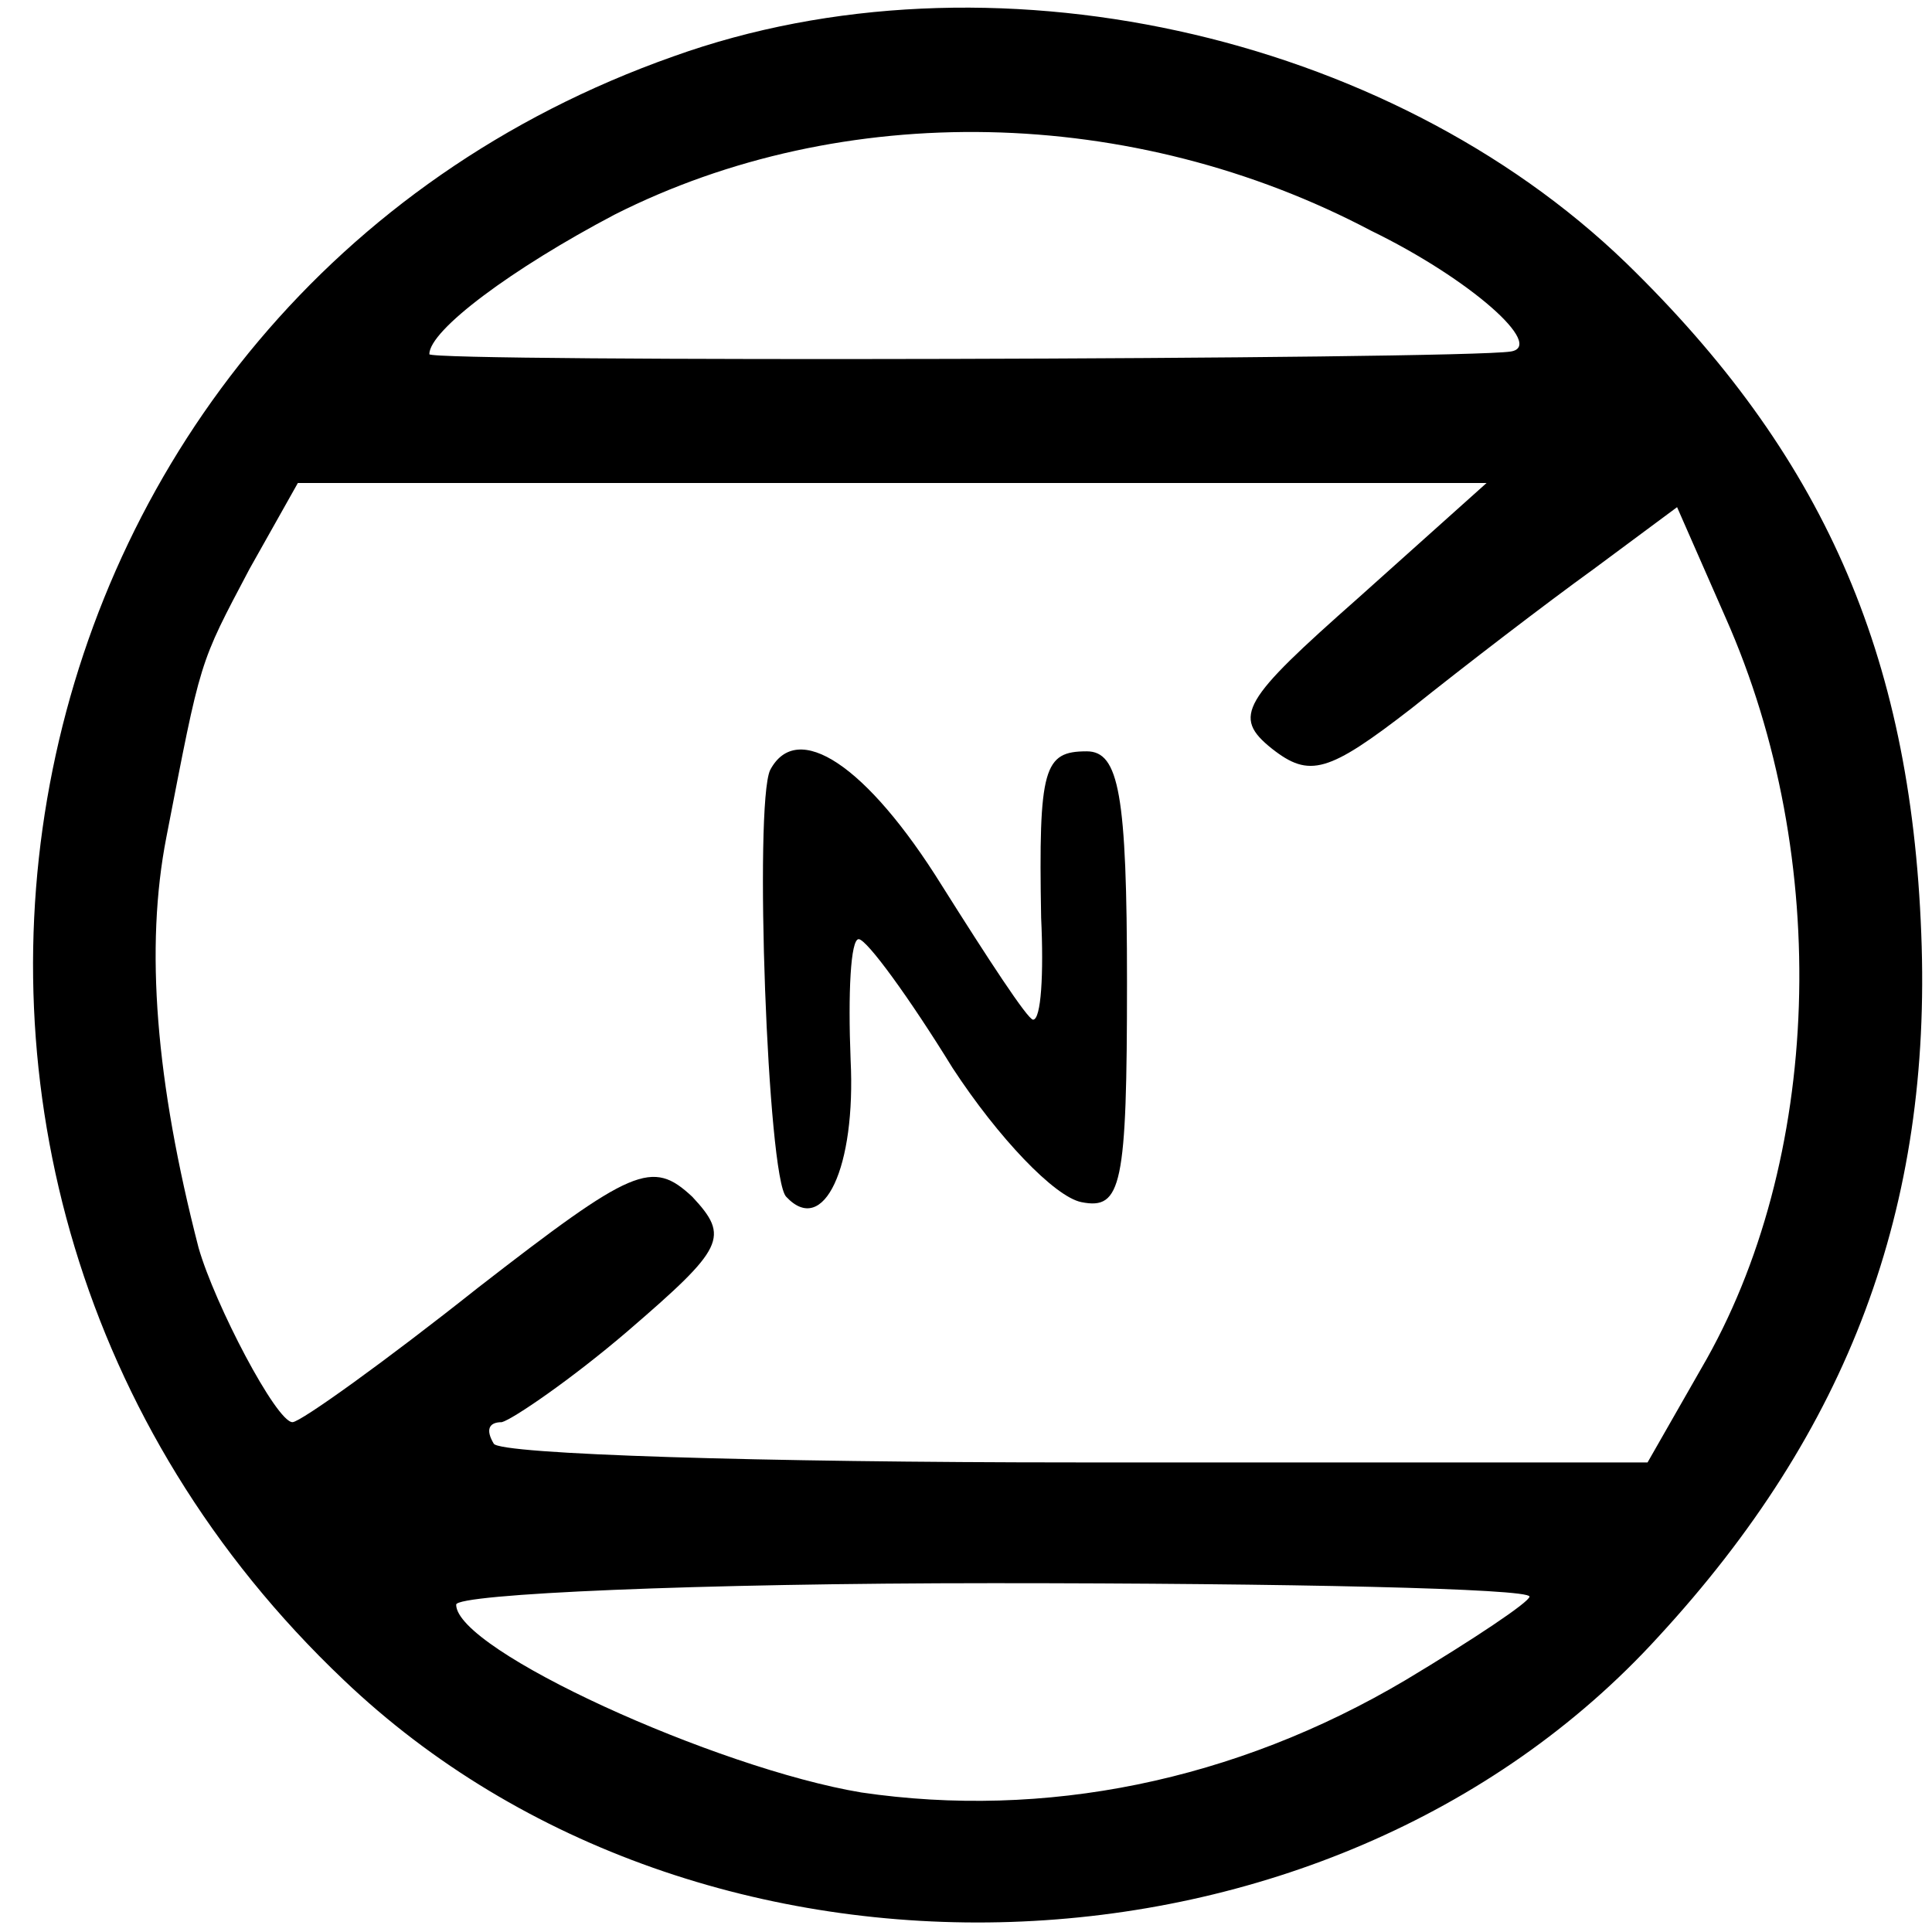 <?xml version="1.0" standalone="no"?>
<!DOCTYPE svg PUBLIC "-//W3C//DTD SVG 20010904//EN"
 "http://www.w3.org/TR/2001/REC-SVG-20010904/DTD/svg10.dtd">
<svg version="1.0" xmlns="http://www.w3.org/2000/svg"
 width="72pt" height="72pt" viewBox="0 0 72 72"
 preserveAspectRatio="xMidYMid meet">
<g transform="translate(0,72) scale(0.1,-0.1)"
fill="#000000" stroke="none">
<path d="M251 699 c-255 -90 -321 -417 -123 -605 133 -127 367 -119 490 16 71
77 102 160 98 262 -4 105 -37 179 -110 250 -89 86 -238 119 -355 77z m260 -65
c37 -18 65 -43 52 -45 -19 -3 -403 -4 -403 -1 0 9 31 32 69 52 85 43 193 41
282 -6z m-5 -137 c-43 -38 -47 -44 -32 -56 14 -11 21 -9 52 15 20 16 50 39 68
52 l31 23 18 -41 c40 -90 36 -203 -9 -280 l-20 -35 -213 0 c-117 0 -215 3
-217 7 -3 5 -2 8 3 8 4 1 26 16 47 34 36 31 38 35 24 50 -15 14 -22 11 -80
-34 -34 -27 -66 -50 -69 -50 -6 0 -29 44 -35 65 -16 62 -20 112 -12 153 13 67
12 64 31 100 l18 32 221 0 222 0 -48 -43z m64 -372 c0 -2 -21 -16 -46 -31 -64
-38 -135 -52 -203 -42 -54 9 -151 53 -151 70 0 4 90 8 200 8 110 0 200 -2 200
-5z"/>
<path d="M287 433 c-6 -13 -1 -152 6 -159 14 -15 26 11 24 51 -1 25 0 45 3 45
3 0 19 -22 35 -48 17 -26 38 -48 48 -50 15 -3 17 6 17 82 0 70 -3 86 -15 86
-16 0 -18 -6 -17 -62 1 -21 0 -38 -3 -38 -2 0 -17 23 -34 50 -28 45 -54 62
-64 43z"/>
</g>
</svg>
